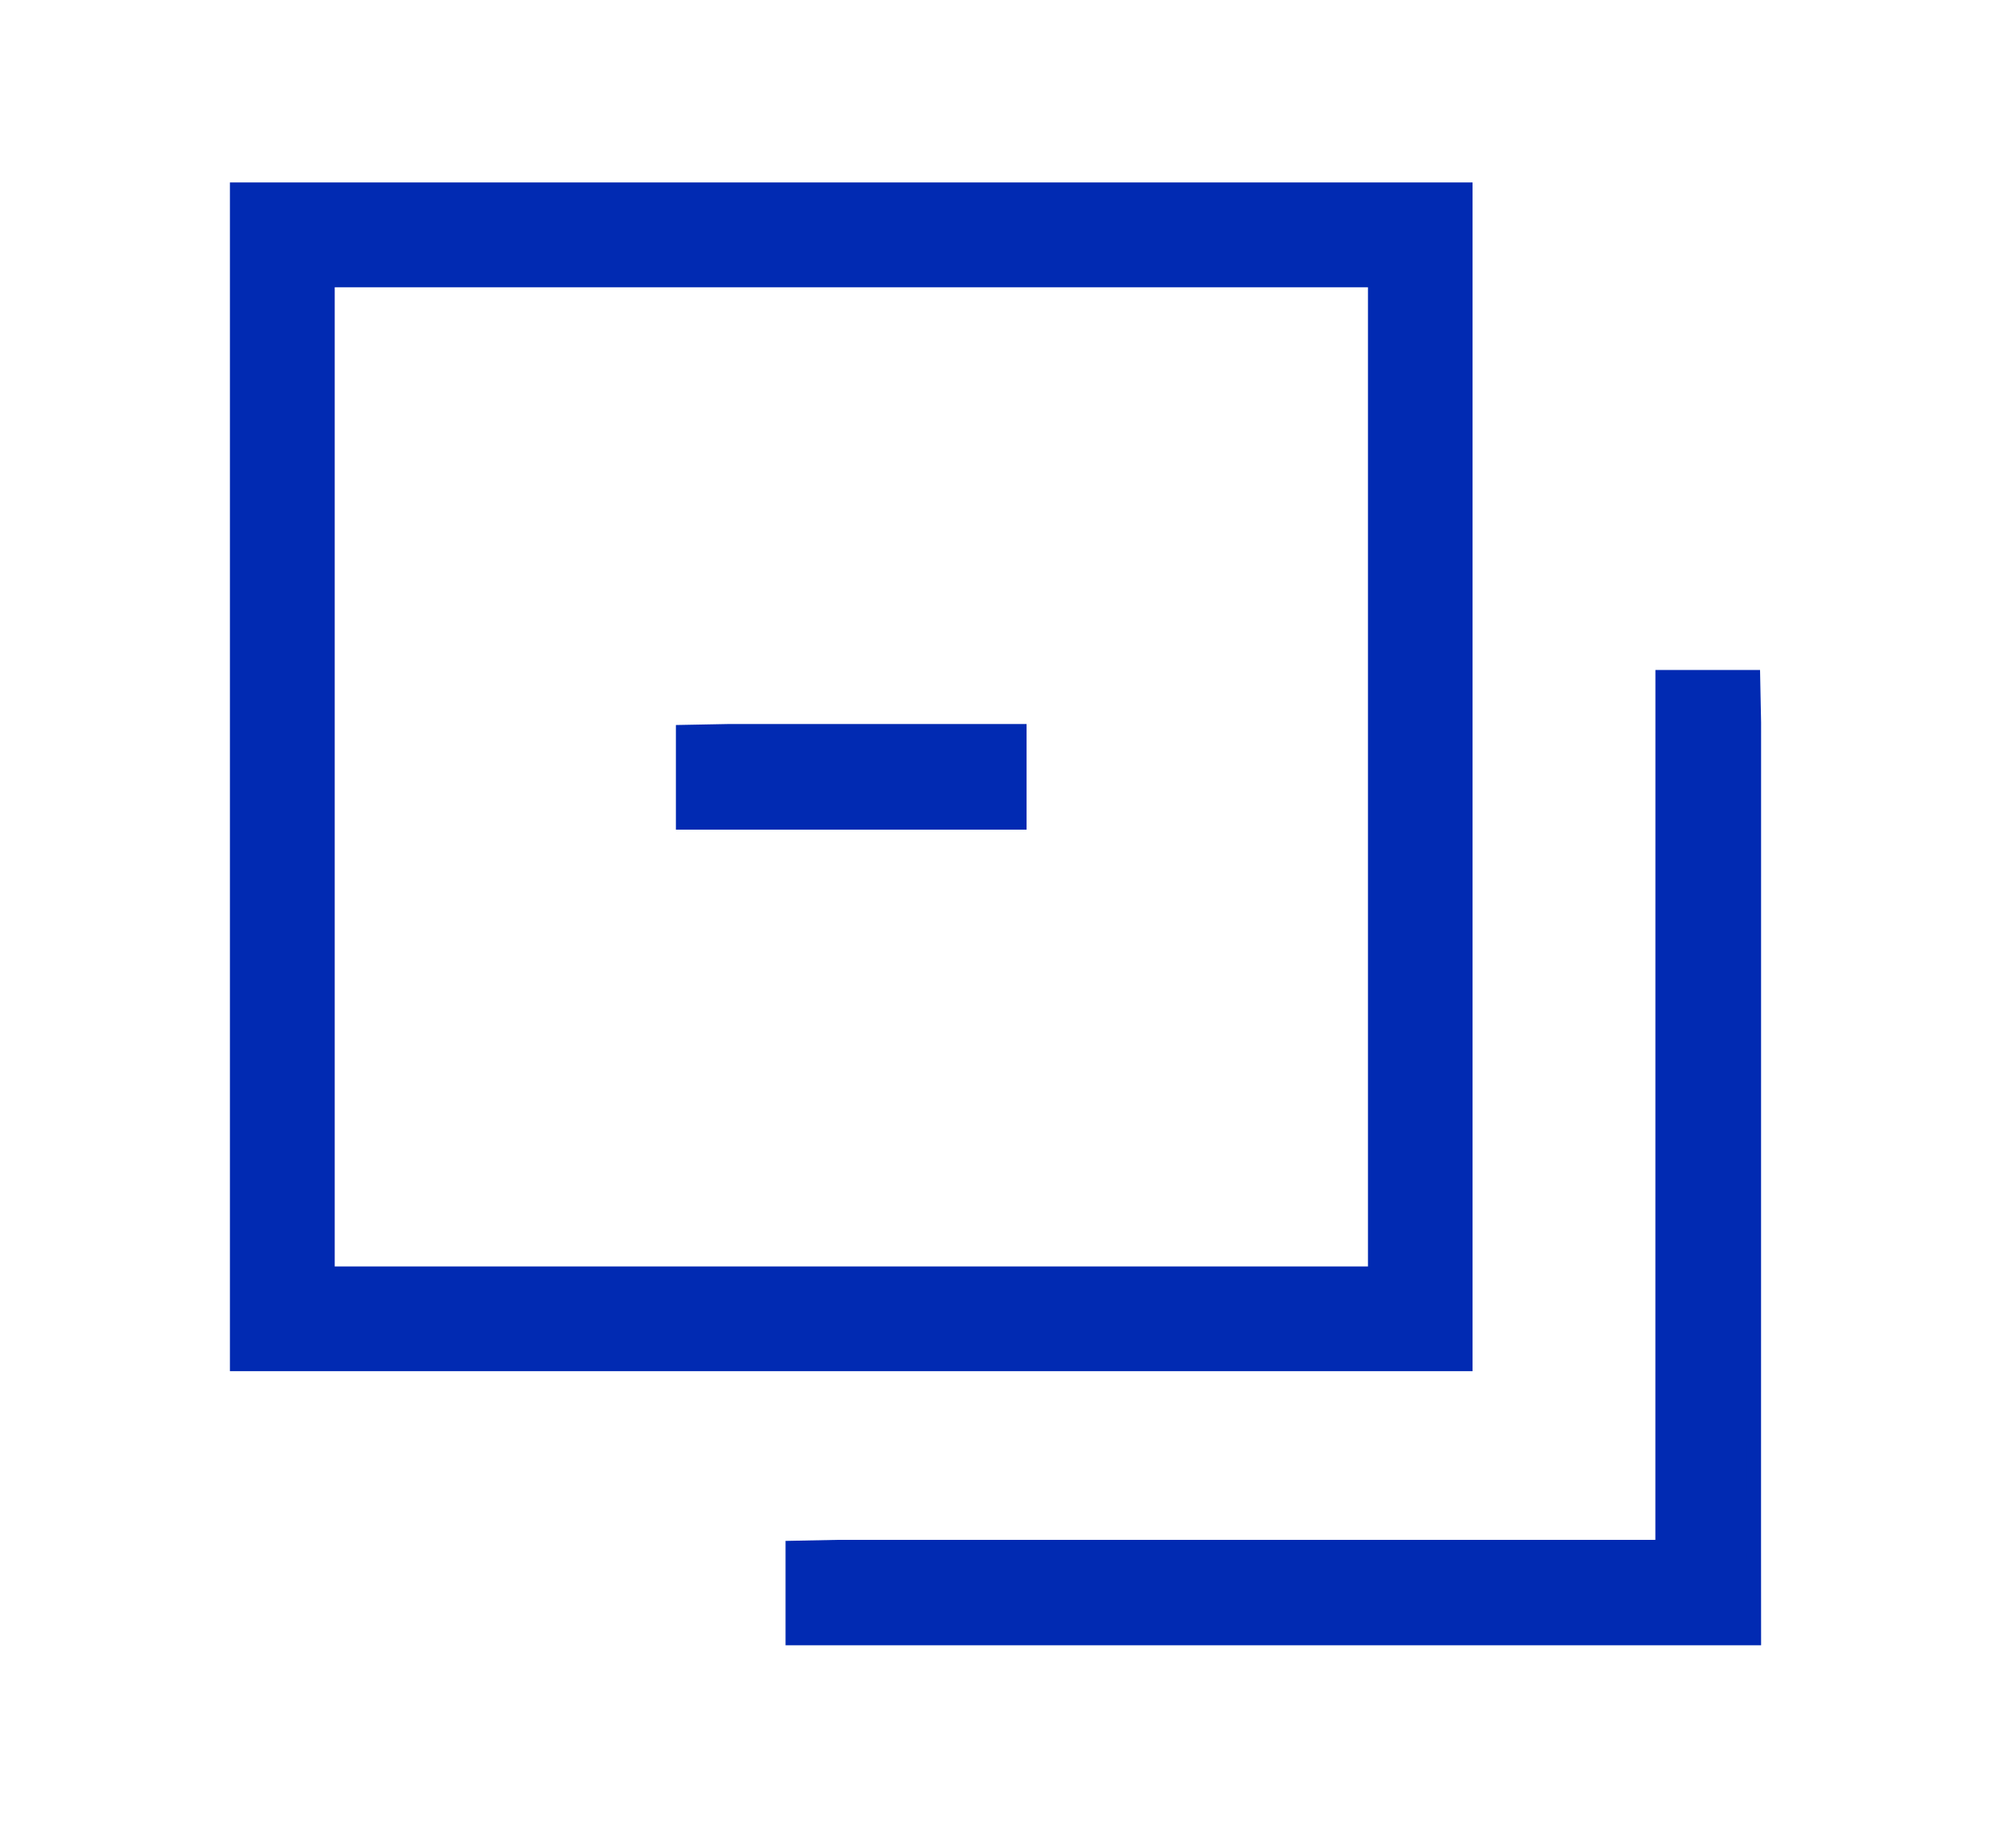 <?xml version="1.0" encoding="UTF-8"?>
<svg width="42px" height="39px" viewBox="0 0 42 39" version="1.1" xmlns="http://www.w3.org/2000/svg" xmlns:xlink="http://www.w3.org/1999/xlink">
    <title>22</title>
    <g id="官网新设计-中文" stroke="none" stroke-width="1" fill="none" fill-rule="evenodd">
        <g id="AutoForge-简化" transform="translate(-785, -2127)" fill="#012AB2" fill-rule="nonzero" stroke="#012AB2" stroke-width="0.3">
            <g id="shuju-2" transform="translate(785, 2127)">
                <path d="M36.981,14.287 L37,15.244 L36.999,32.641 L37,34.552 L37,34.566 L16.721,34.566 L16.721,32.66 L17.674,32.641 L35.07,32.641 L35.071,14.287 L36.981,14.287 Z M30.913,4 L30.913,28.782 L5,28.782 L5,4 L30.913,4 Z M29.007,5.911 L6.911,5.911 L6.911,26.872 L29.007,26.872 L29.007,5.911 Z M21.505,15.427 L21.505,17.356 L14.408,17.356 L14.408,15.445 L15.361,15.427 L21.505,15.427 Z" id="22"></path>
            </g>
        </g>
    </g>
</svg>